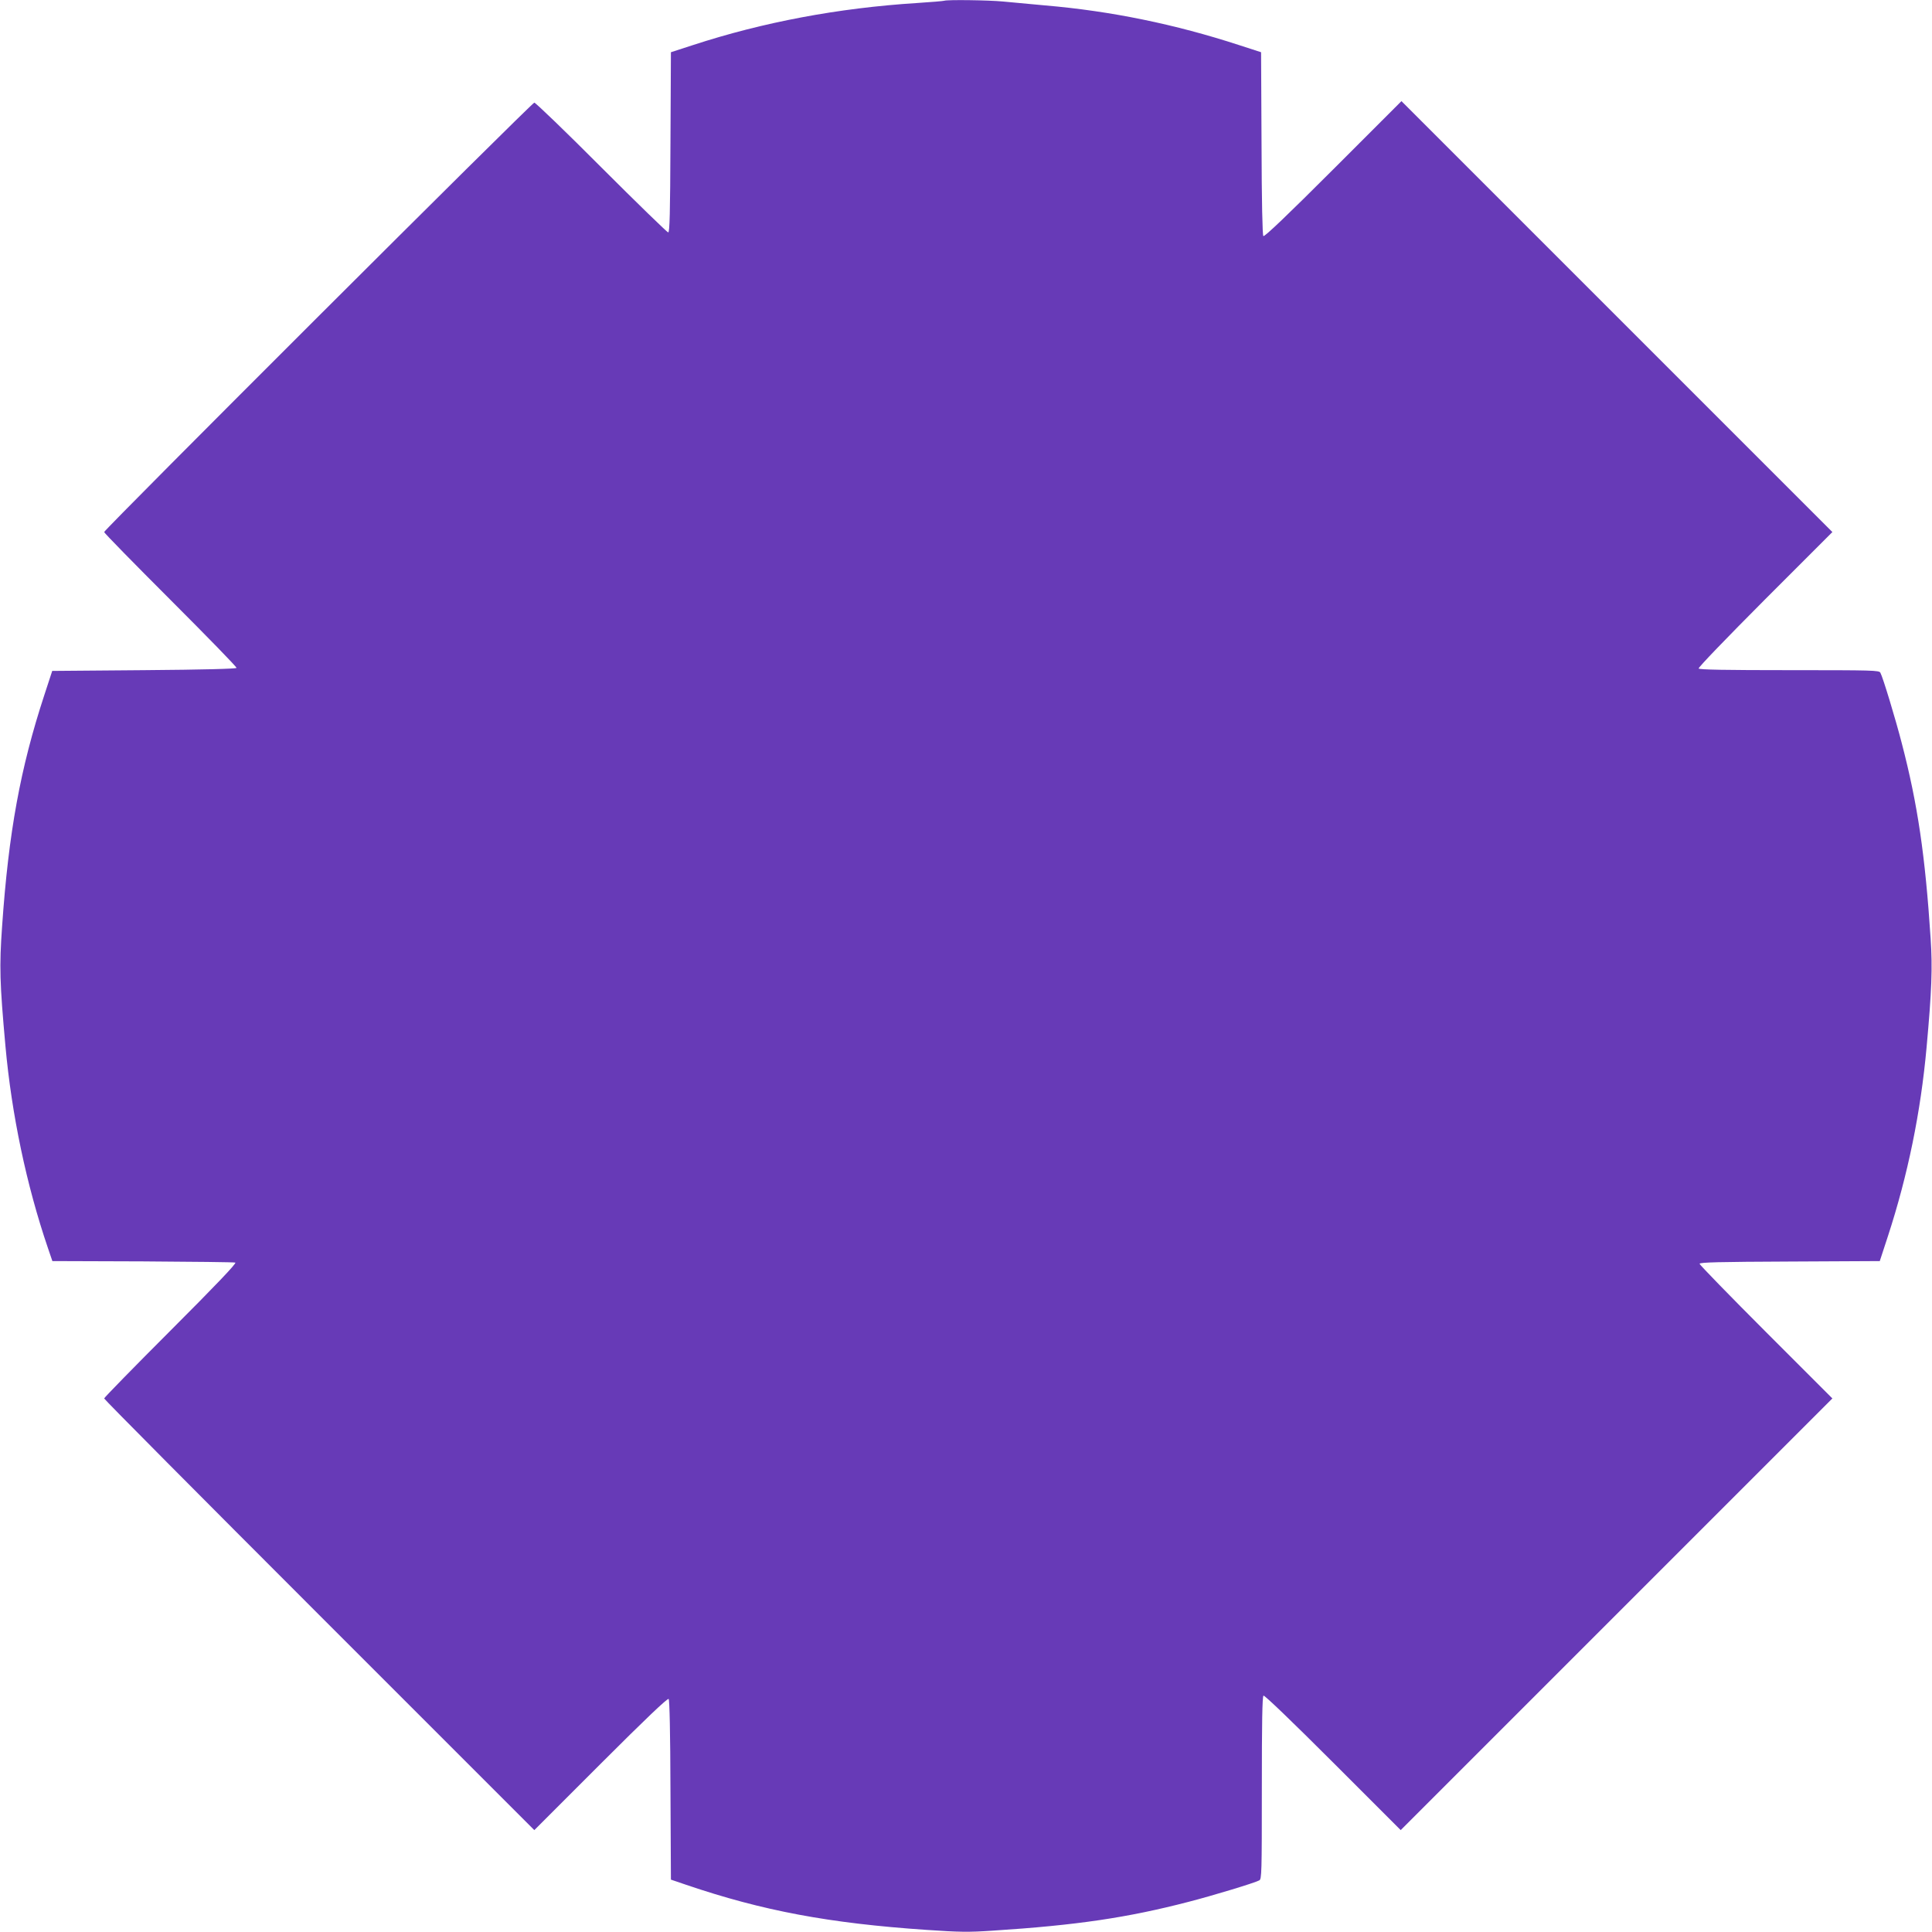 <?xml version="1.0" standalone="no"?>
<!DOCTYPE svg PUBLIC "-//W3C//DTD SVG 20010904//EN"
 "http://www.w3.org/TR/2001/REC-SVG-20010904/DTD/svg10.dtd">
<svg version="1.0" xmlns="http://www.w3.org/2000/svg"
 width="1280pt" height="1280pt" viewBox="0 0 1280 1280"
 preserveAspectRatio="xMidYMid meet">
<g transform="translate(0,1280) scale(0.1,-0.1)"
fill="#673ab7" stroke="none">
<path d="M6255 12795 c-5 -2 -86 -9 -180 -15 -521 -33 -1020 -127 -1485 -279
l-145 -47 -3 -597 c-2 -469 -5 -597 -15 -597 -6 0 -206 194 -442 430 -236 237
-437 430 -445 430 -16 0 -2850 -2829 -2850 -2845 0 -6 198 -208 440 -450 242
-242 439 -444 437 -450 -2 -6 -219 -12 -612 -15 l-609 -5 -53 -162 c-158 -482
-236 -907 -279 -1529 -19 -268 -16 -373 22 -794 41 -453 139 -921 282 -1340
l29 -85 599 -2 c329 -2 605 -5 613 -8 10 -4 -131 -152 -427 -448 -243 -243
-442 -447 -442 -452 0 -6 641 -651 1425 -1435 l1425 -1425 440 440 c294 294
443 436 450 429 6 -6 11 -223 12 -604 l3 -593 100 -34 c509 -173 948 -255
1593 -299 220 -15 278 -16 440 -5 557 36 893 86 1297 191 156 40 437 125 468
142 16 8 17 48 17 613 0 433 3 606 11 611 7 4 195 -177 460 -442 l449 -449
1430 1430 1430 1430 -440 440 c-242 242 -440 446 -440 452 0 10 131 13 597 15
l597 3 54 165 c132 405 217 820 256 1250 34 373 40 529 27 721 -36 552 -86
891 -191 1294 -40 156 -125 437 -142 468 -8 16 -47 17 -603 17 -422 0 -596 3
-601 11 -4 6 180 197 440 458 l446 446 -1427 1427 -1428 1428 -452 -452 c-303
-303 -456 -449 -463 -442 -6 6 -11 226 -12 614 l-3 604 -145 47 c-423 138
-850 226 -1285 263 -99 9 -225 21 -280 26 -93 9 -368 13 -390 5z"/>
</g>
</svg>
